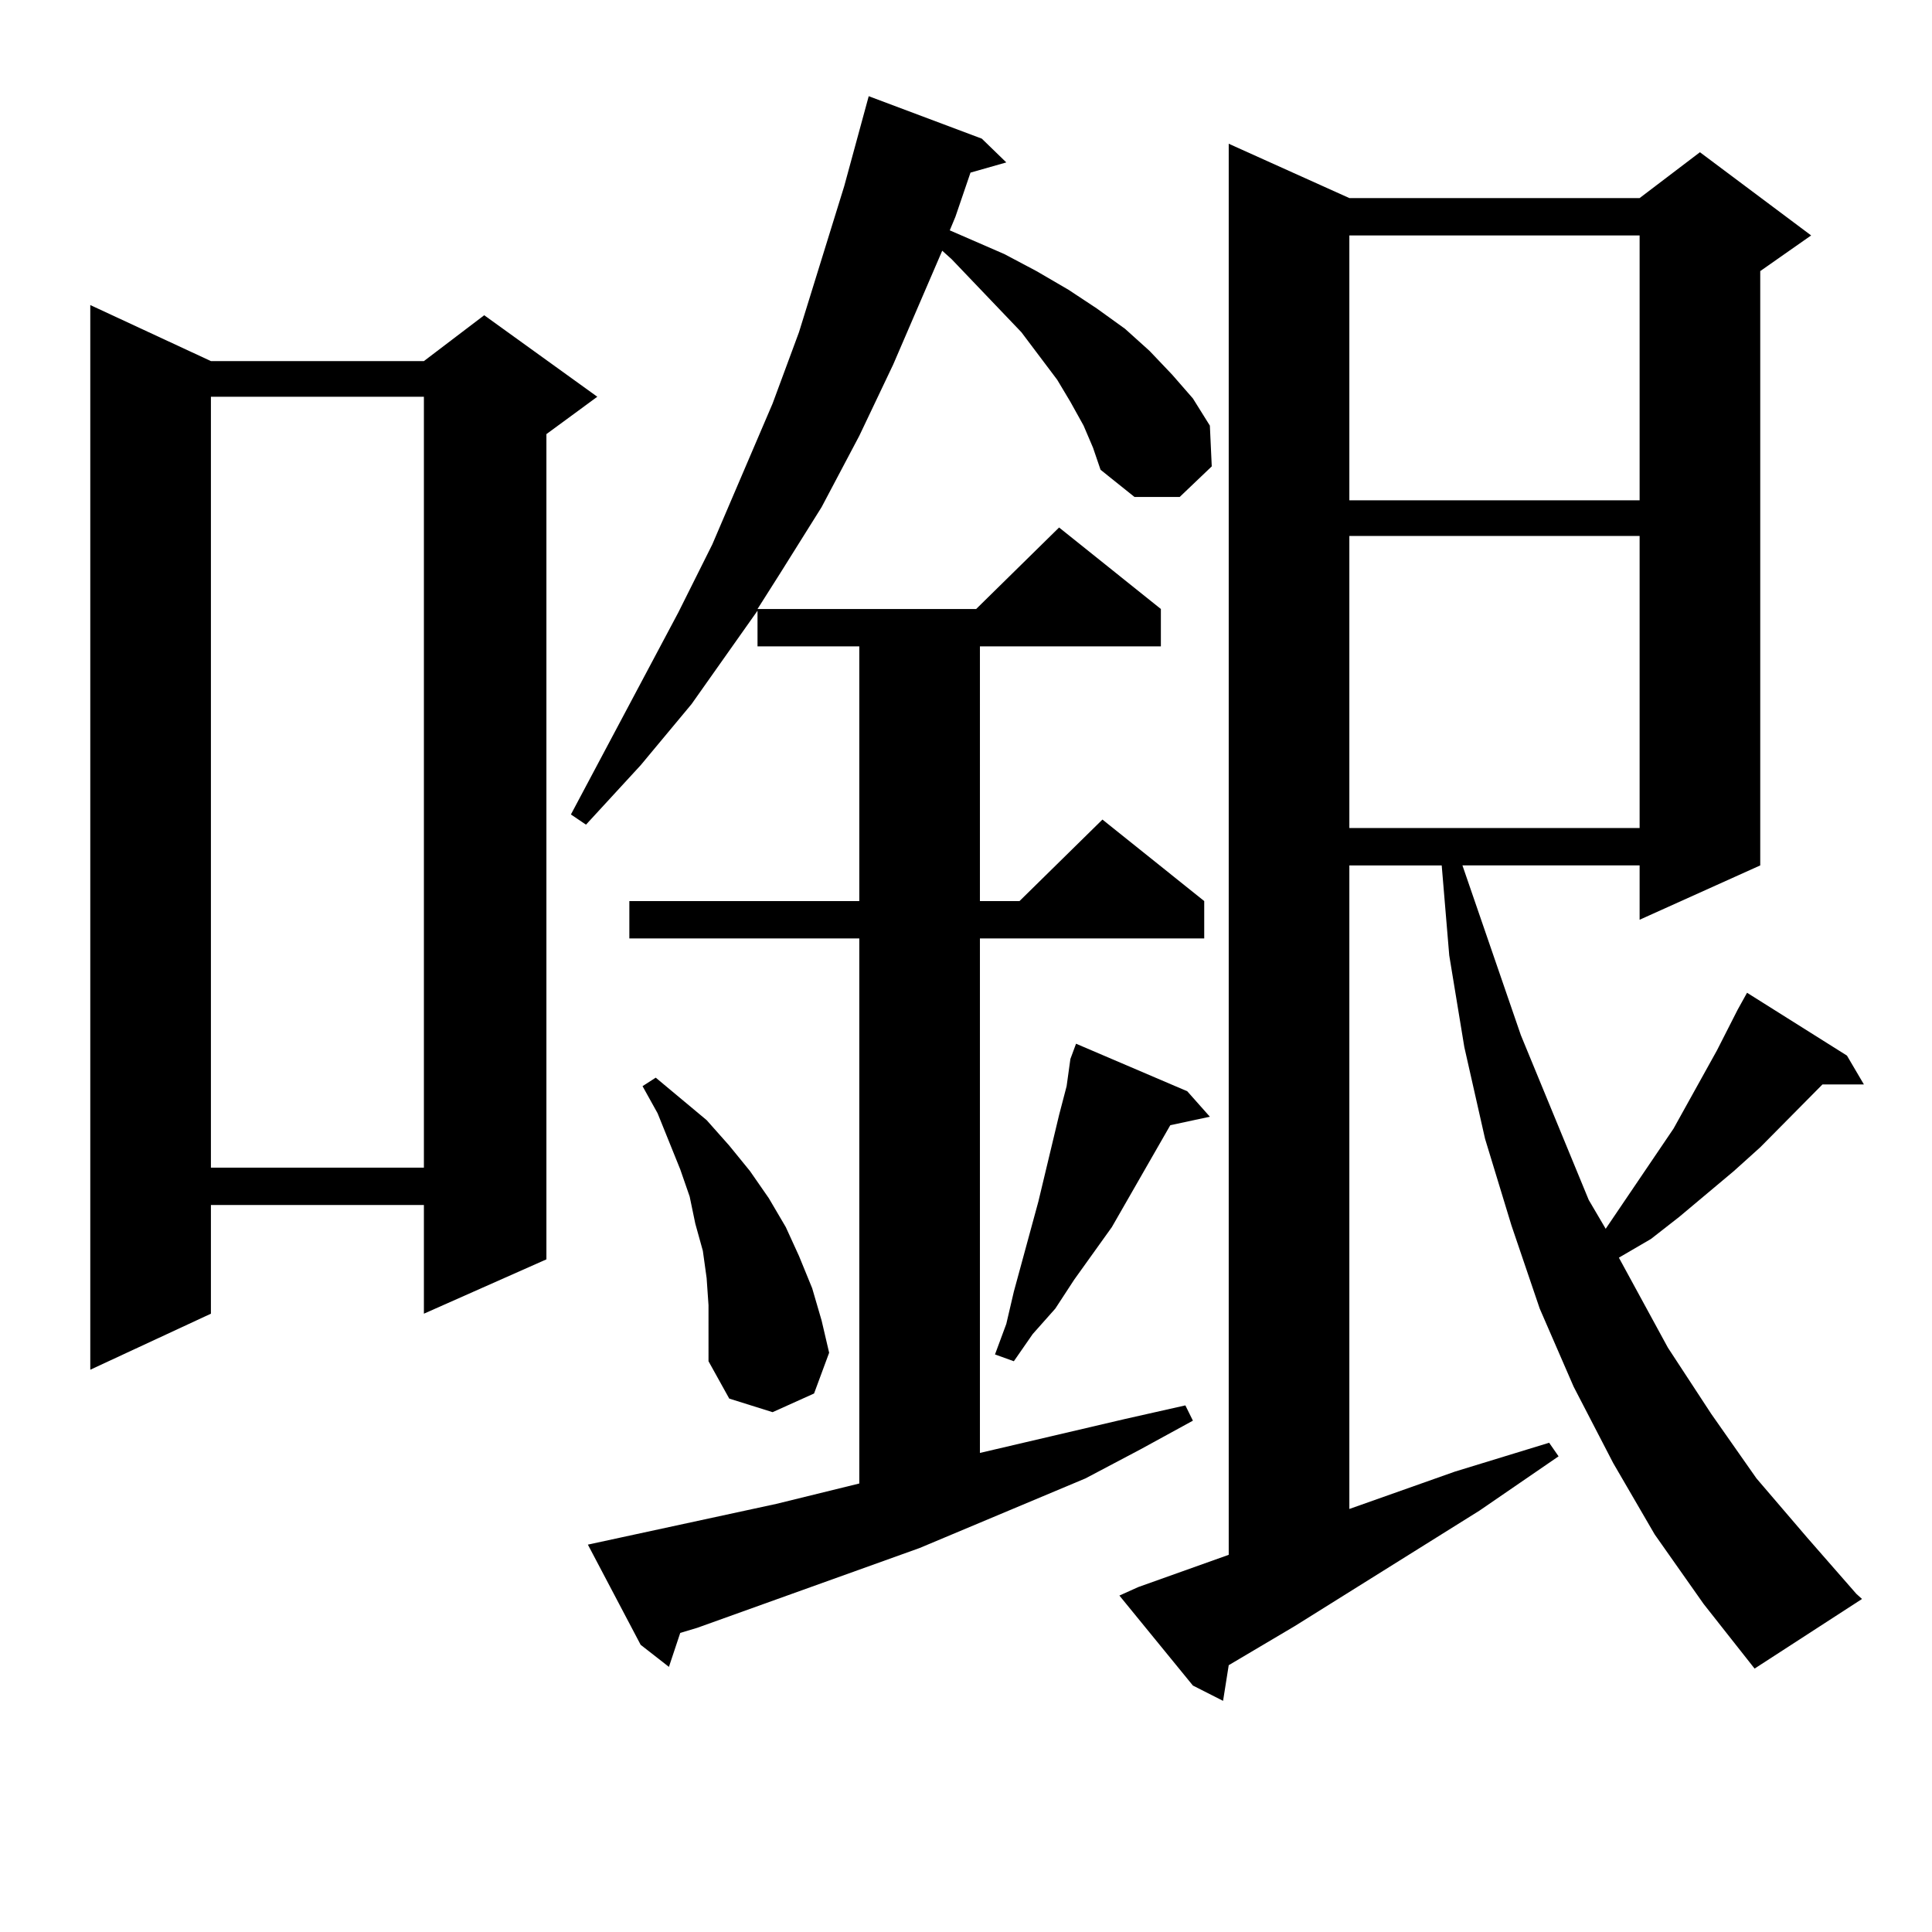 <?xml version="1.0" encoding="utf-8"?>
<!-- Generator: Adobe Illustrator 16.0.0, SVG Export Plug-In . SVG Version: 6.00 Build 0)  -->
<!DOCTYPE svg PUBLIC "-//W3C//DTD SVG 1.1//EN" "http://www.w3.org/Graphics/SVG/1.1/DTD/svg11.dtd">
<svg version="1.1" id="图层_1" xmlns="http://www.w3.org/2000/svg" xmlns:xlink="http://www.w3.org/1999/xlink" x="0px" y="0px"
	 width="1000px" height="1000px" viewBox="0 0 1000 1000" enable-background="new 0 0 1000 1000" xml:space="preserve">
<path d="M109.168,186.898h110.241l31.219-23.73l58.535,42.188l-26.341,19.336V651.84l-63.413,28.125v-56.25H109.168v56.25
	L46.73,708.969V157.894L109.168,186.898z M109.168,205.355v399.023h110.241V205.355H109.168z M560.864,220.297l-6.829-12.305
	l-6.829-11.426l-18.536-24.609l-36.097-37.793l-4.878-4.395l-25.365,58.887L444.77,225.57l-19.512,36.914l-21.463,34.277
	l-11.707,18.457h113.168l42.926-42.188l52.682,42.188v19.336h-93.656V466.39h20.487l42.926-42.188l52.682,42.188v19.336H507.207
	v266.309l75.12-17.578l31.219-7.031l3.902,7.91l-27.316,14.941l-28.292,14.941l-85.852,36.035l-115.119,41.309l-8.78,2.637
	l-5.854,17.578l-14.634-11.426l-27.316-51.855l97.559-21.094l42.926-10.547V485.726H325.748V466.39H444.77V334.554h-52.682v-18.457
	l-34.146,48.34l-26.341,31.641L303.31,426.84l-7.805-5.273l55.608-104.59l17.561-35.156l31.219-72.949l13.658-36.914l23.414-75.586
	l12.683-46.582l58.535,21.973l12.683,12.305l-18.536,5.273l-7.805,22.852l-2.927,7.031l28.292,12.305l16.585,8.789l16.585,9.668
	l14.634,9.668l14.634,10.547l12.683,11.426l11.707,12.305l10.731,12.305l8.78,14.063l0.976,21.094l-16.585,15.82h-23.414
	l-17.561-14.063l-3.902-11.426L560.864,220.297z M365.747,661.508l-1.951-14.063l-3.902-14.063l-2.927-14.063l-4.878-14.063
	l-11.707-29.004l-7.805-14.063l6.829-4.395l26.341,21.973l11.707,13.184l10.731,13.184l9.756,14.063l8.78,14.941l6.829,14.941
	l6.829,16.699l4.878,16.699l3.902,16.699l-7.805,21.094l-21.463,9.668l-22.438-7.031l-10.731-19.336V675.57L365.747,661.508z
	 M614.521,564.828l11.707,13.184l-20.487,4.395l-30.243,52.734l-19.512,27.246l-9.756,14.941l-11.707,13.184l-9.756,14.063
	l-9.756-3.516l5.854-15.82l3.902-16.699l12.683-46.582l10.731-44.824l3.902-14.941l1.951-14.063l2.927-7.91L614.521,564.828z
	 M856.467,794.222l-21.463-36.914l-20.487-39.551l-17.561-40.43l-14.634-43.066l-13.658-44.824l-10.731-47.461l-7.805-47.461
	l-3.902-46.582h-47.804v333.105l54.633-19.336l48.779-14.941l4.878,7.031l-40.975,28.125l-95.607,59.766l-34.146,20.215
	l-2.927,18.457l-15.609-7.91L579.4,825.863l9.756-4.395l46.828-16.699V74.398l62.438,28.125h150.24l31.219-23.73l57.56,43.066
	L911.1,140.316v307.617l-62.438,28.125v-28.125h-91.705l30.243,87.891l35.121,85.254l8.78,14.941l35.121-51.855l7.805-14.063
	l14.634-26.367l10.731-21.094l4.878-8.789l51.706,32.52l8.78,14.941h-21.463l-32.194,32.52l-13.658,12.305l-28.292,23.73
	l-14.634,11.426l-16.585,9.668l25.365,46.582l22.438,34.277l23.414,33.398l26.341,30.762l25.365,29.004l2.927,2.637l-55.608,36.035
	l-26.341-33.398L856.467,794.222z M698.422,121.859v137.109h150.24V121.859H698.422z M698.422,277.426v151.172h150.24V277.426
	H698.422z"/>
</svg>
